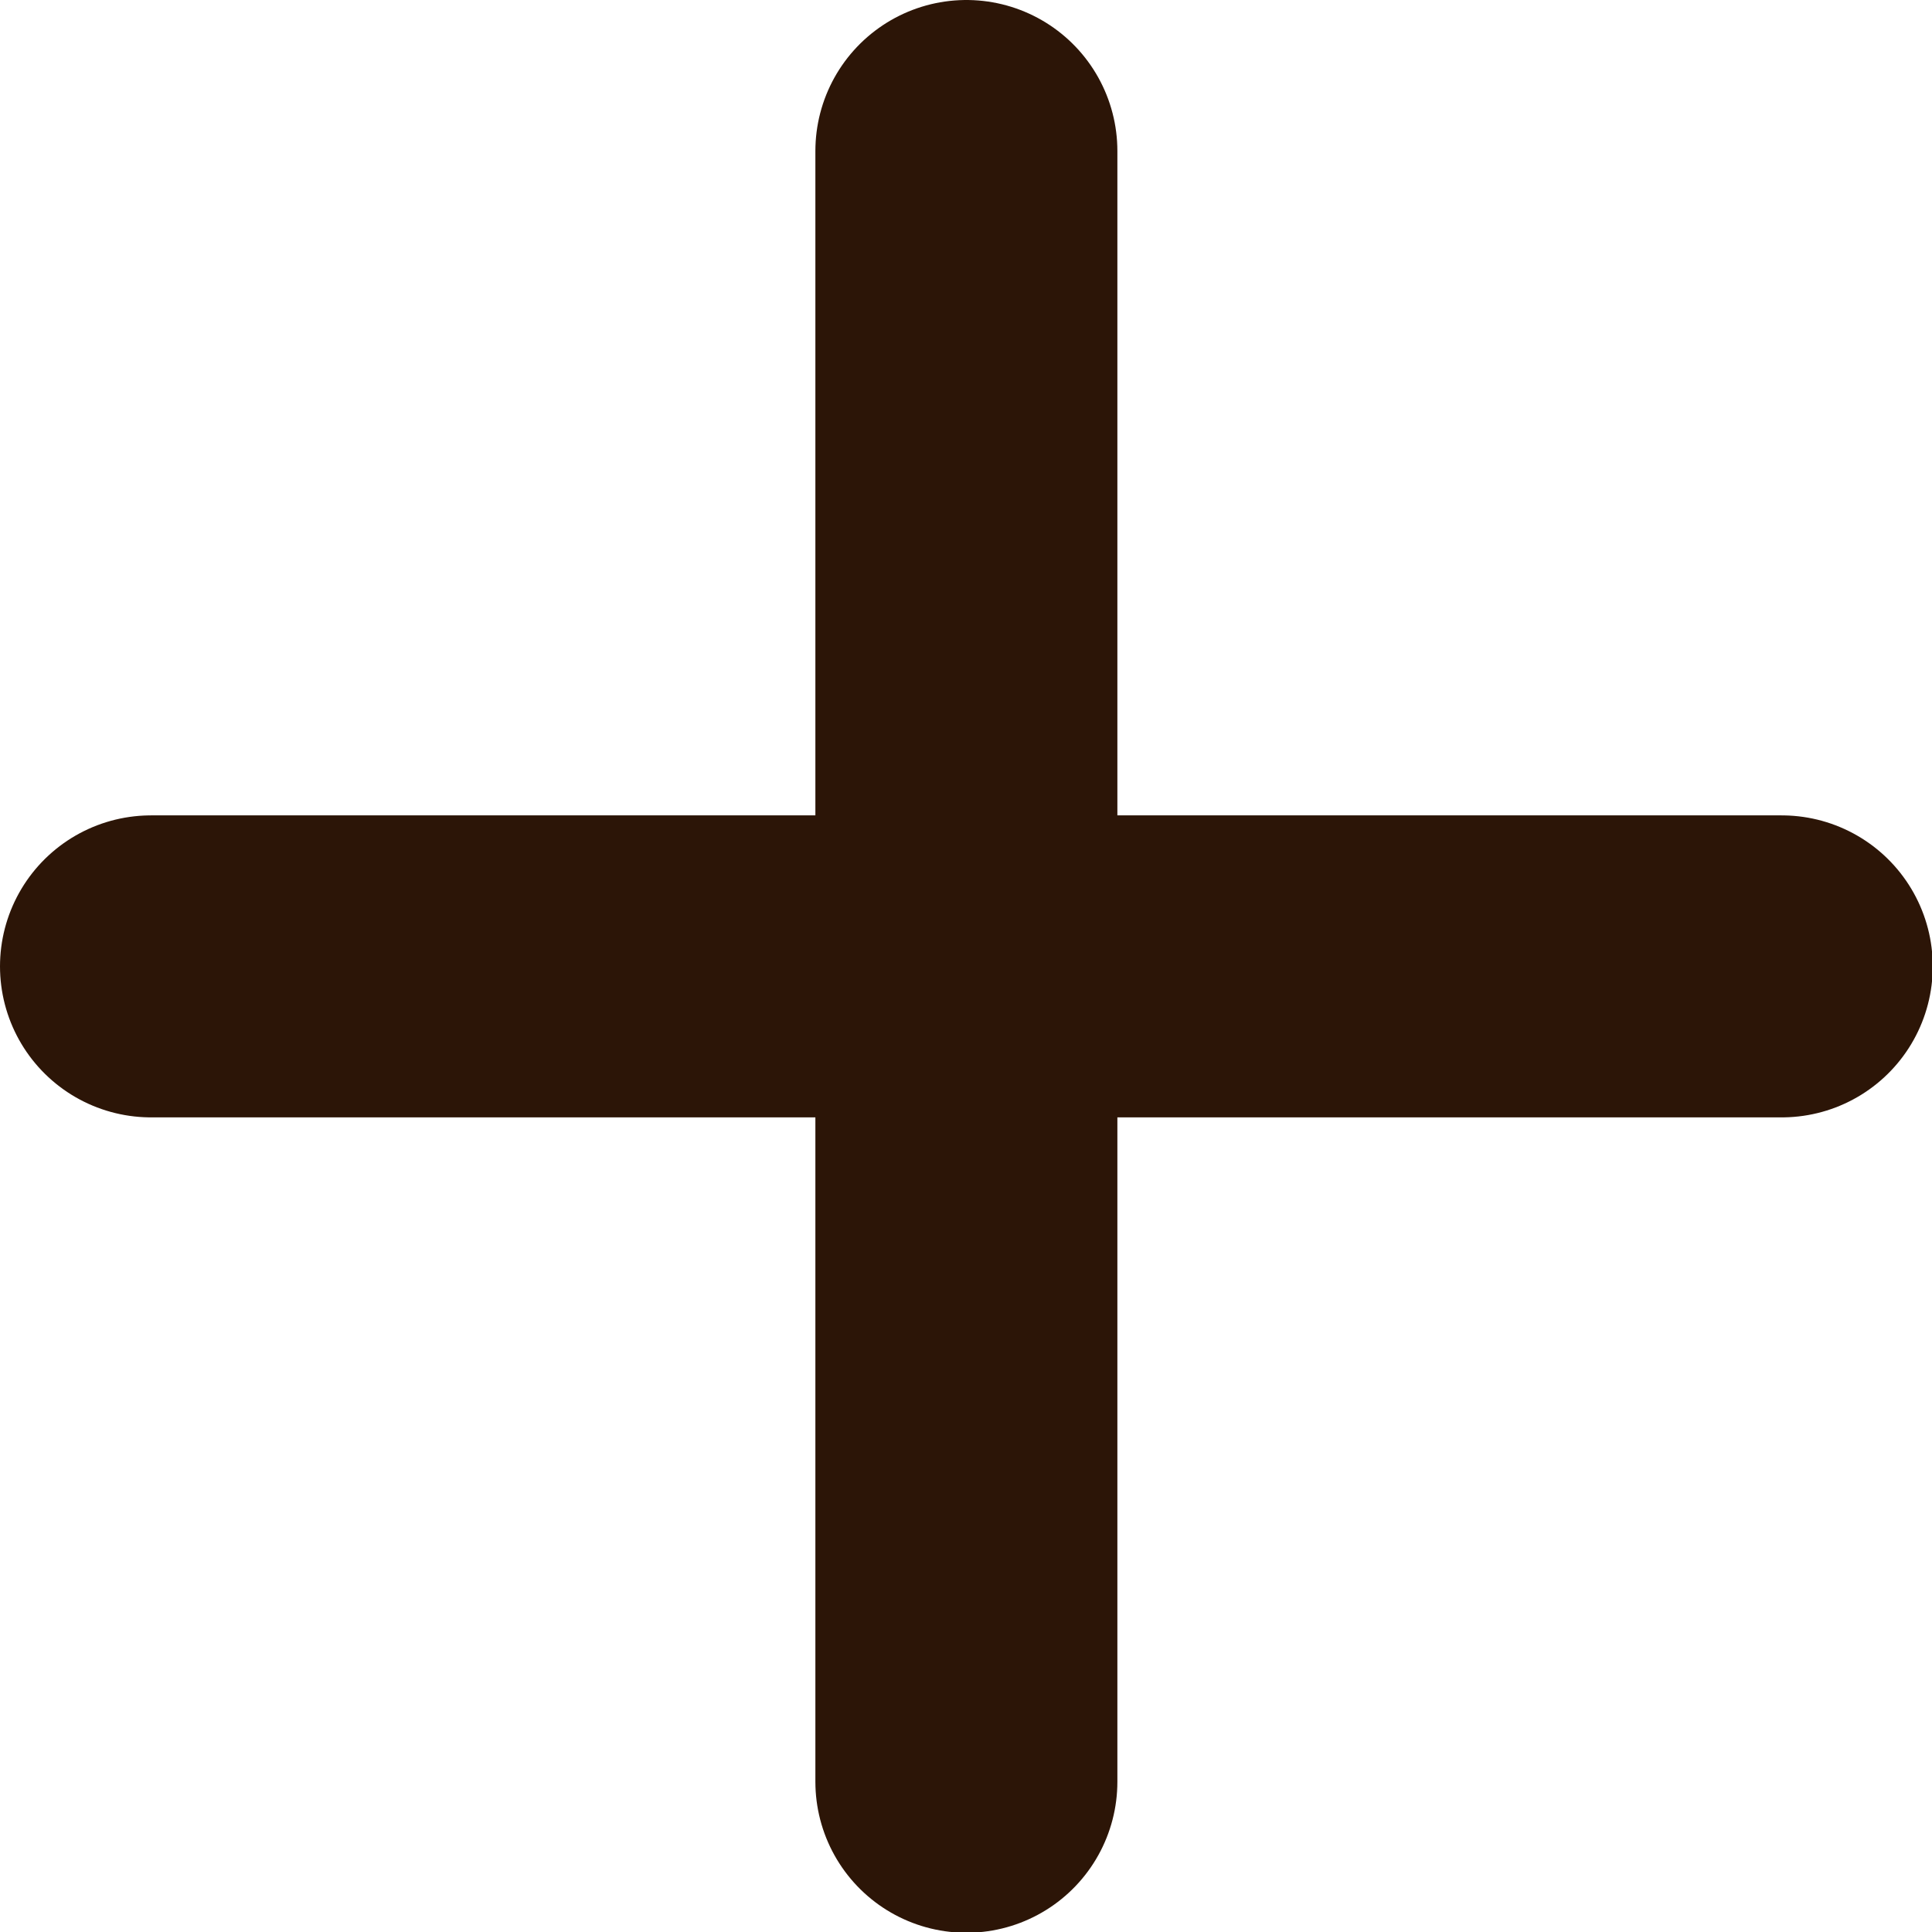 <svg xmlns="http://www.w3.org/2000/svg" width="12.795" height="12.795" viewBox="0 0 12.795 12.795">
  <path id="Icon_feather-plus" data-name="Icon feather-plus" d="M12.9,7.5V18.3M7.5,12.9H18.3" transform="translate(-6.5 -6.5)" fill="none" stroke="#2c1507" stroke-linecap="round" stroke-linejoin="round" stroke-width="2"/>
</svg>
